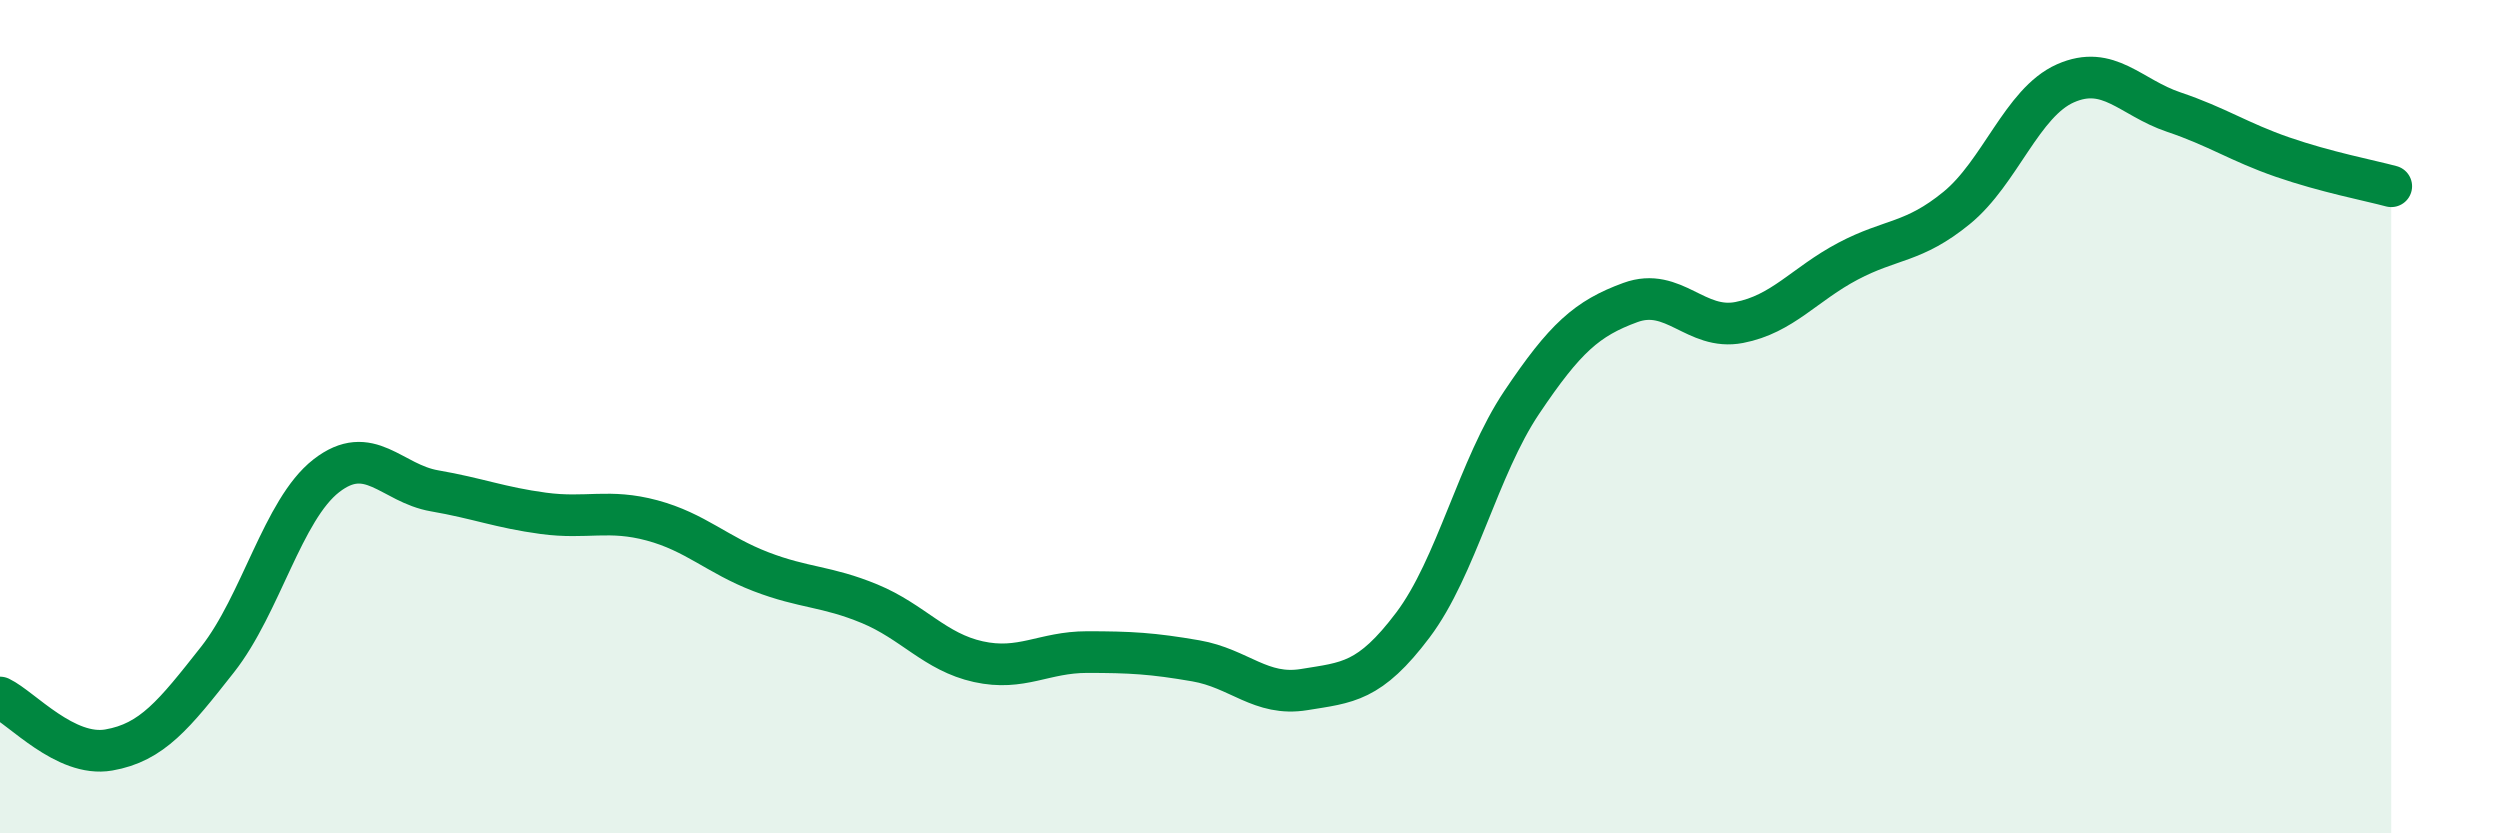 
    <svg width="60" height="20" viewBox="0 0 60 20" xmlns="http://www.w3.org/2000/svg">
      <path
        d="M 0,16.74 C 0.52,16.99 1.57,18.18 2.61,18 C 3.65,17.82 4.18,17.15 5.22,15.83 C 6.26,14.51 6.79,12.23 7.83,11.42 C 8.87,10.61 9.39,11.6 10.43,11.78 C 11.47,11.96 12,12.18 13.04,12.32 C 14.08,12.46 14.61,12.21 15.65,12.49 C 16.69,12.77 17.22,13.32 18.26,13.72 C 19.3,14.12 19.83,14.06 20.87,14.49 C 21.91,14.92 22.44,15.65 23.48,15.88 C 24.52,16.11 25.05,15.65 26.09,15.65 C 27.13,15.65 27.66,15.68 28.7,15.86 C 29.74,16.04 30.26,16.72 31.3,16.55 C 32.34,16.38 32.87,16.38 33.91,15 C 34.95,13.62 35.48,11.21 36.52,9.66 C 37.56,8.11 38.09,7.64 39.13,7.26 C 40.17,6.88 40.7,7.94 41.74,7.74 C 42.78,7.54 43.31,6.82 44.35,6.27 C 45.39,5.72 45.92,5.84 46.96,4.99 C 48,4.14 48.53,2.46 49.57,2 C 50.61,1.54 51.13,2.34 52.17,2.69 C 53.21,3.04 53.74,3.41 54.78,3.77 C 55.82,4.13 56.87,4.33 57.39,4.47L57.39 20L0 20Z"
        fill="#008740"
        opacity="0.1"
        stroke-linecap="round"
        stroke-linejoin="round"
      />
      <path
        d="M 0,16.74 C 0.52,16.99 1.57,18.18 2.61,18 C 3.65,17.82 4.18,17.15 5.22,15.83 C 6.26,14.51 6.79,12.23 7.83,11.42 C 8.87,10.61 9.39,11.6 10.43,11.78 C 11.47,11.96 12,12.18 13.04,12.32 C 14.08,12.46 14.61,12.21 15.65,12.49 C 16.69,12.77 17.22,13.32 18.26,13.72 C 19.3,14.12 19.83,14.06 20.87,14.49 C 21.91,14.92 22.44,15.65 23.48,15.88 C 24.52,16.11 25.05,15.65 26.09,15.65 C 27.13,15.65 27.66,15.68 28.7,15.86 C 29.74,16.04 30.26,16.72 31.3,16.55 C 32.34,16.38 32.87,16.38 33.91,15 C 34.95,13.62 35.48,11.21 36.52,9.66 C 37.56,8.11 38.09,7.64 39.13,7.26 C 40.17,6.88 40.7,7.94 41.74,7.74 C 42.78,7.54 43.31,6.82 44.35,6.27 C 45.39,5.72 45.92,5.84 46.96,4.99 C 48,4.14 48.53,2.46 49.57,2 C 50.61,1.54 51.13,2.34 52.17,2.69 C 53.21,3.04 53.74,3.41 54.78,3.77 C 55.82,4.13 56.87,4.33 57.39,4.47"
        stroke="#008740"
        stroke-width="1"
        fill="none"
        stroke-linecap="round"
        stroke-linejoin="round"
      />
    </svg>
  